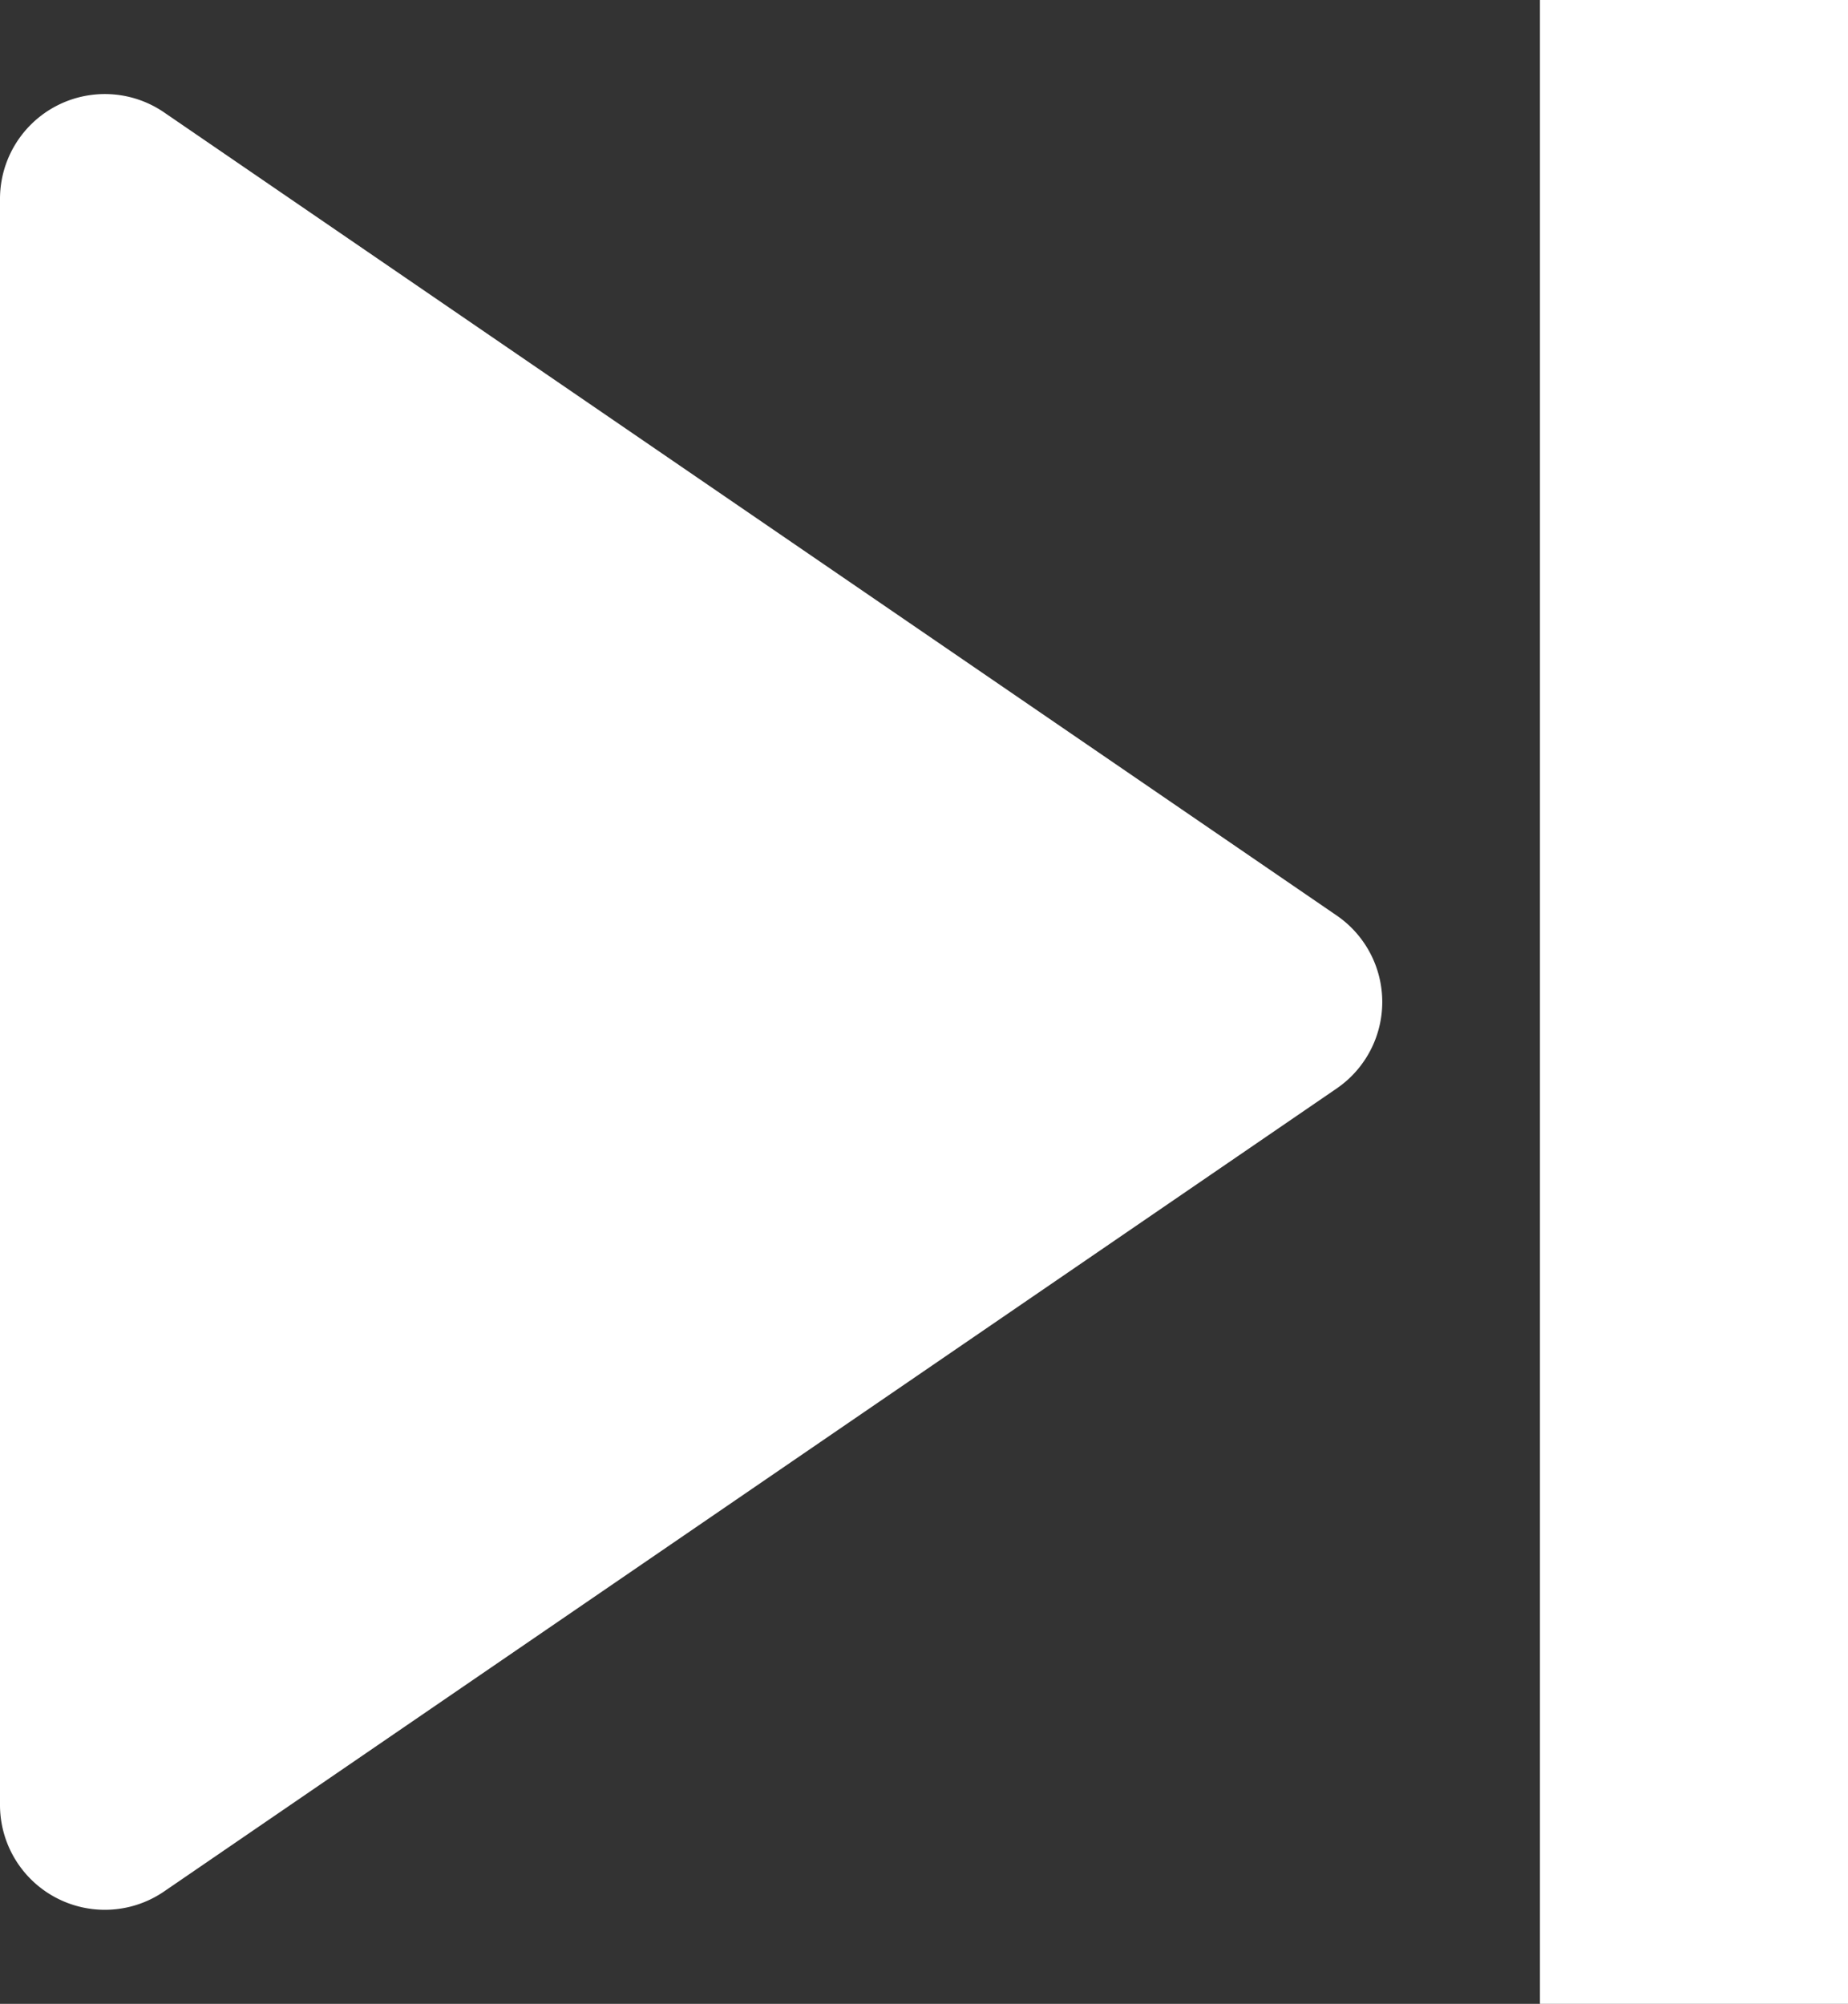 <svg id="ico-forward" xmlns="http://www.w3.org/2000/svg" width="15.37" height="16.666" viewBox="0 0 15.37 16.666">
  <rect x="0" y="0" width="15.37" height="16.666" fill="#333333" stroke="none"/>
  <path id="Triangle_Copy" data-name="Triangle Copy" d="M6.833.379a.872.872,0,0,1,1.439,0l6.678,9.752a.872.872,0,0,1-.72,1.365H.874a.872.872,0,0,1-.72-1.365Z" transform="translate(11.496 0.781) rotate(90)" fill="#fff"/>
  <rect id="Rectangle" width="2.562" height="16.666" transform="translate(12.808)" fill="#fff"/>
</svg>
